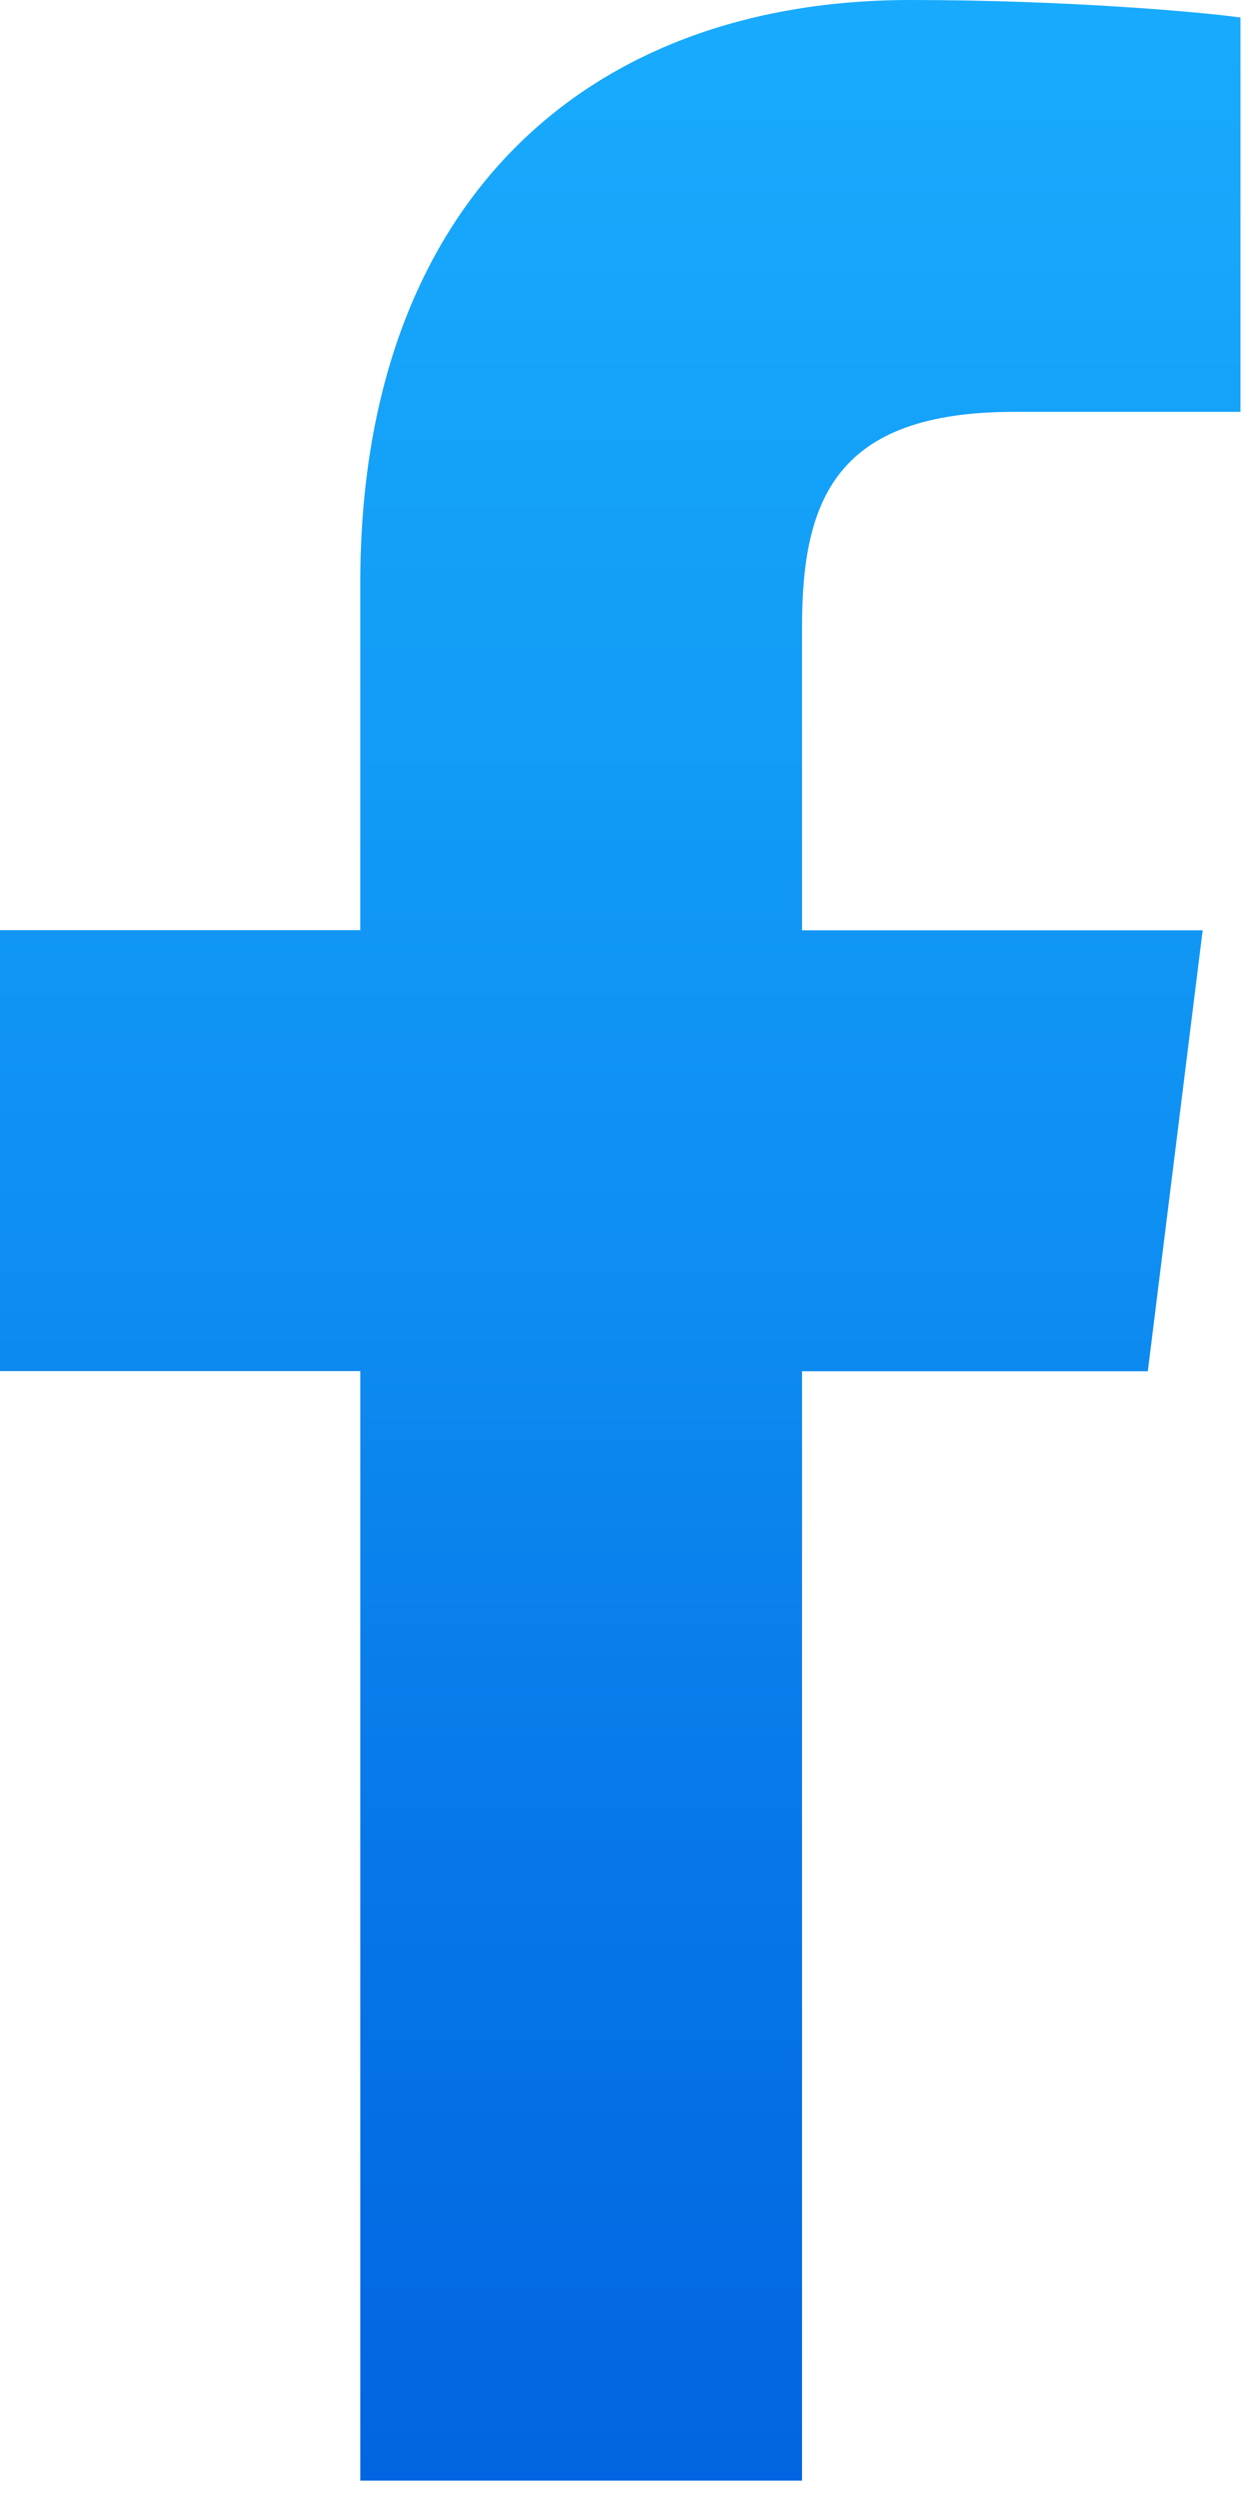 <svg width="8" height="16" viewBox="0 0 8 16" fill="none" xmlns="http://www.w3.org/2000/svg">
<path d="M6.489 2.636H7.939V0.112C7.689 0.077 6.829 0 5.827 0C3.737 0 2.306 1.314 2.306 3.73V5.953H0V8.775H2.306V15.876H5.133V8.776H7.346L7.697 5.954H5.133V4.01C5.133 3.194 5.353 2.636 6.489 2.636Z" fill="url(#paint0_linear_533_194)"/>
<defs>
<linearGradient id="paint0_linear_533_194" x1="3.969" y1="0" x2="3.969" y2="15.876" gradientUnits="userSpaceOnUse">
<stop stop-color="#18ABFD"/>
<stop offset="0.253" stop-color="#139EF8"/>
<stop offset="0.503" stop-color="#0E8EF2"/>
<stop offset="0.748" stop-color="#0777E8"/>
<stop offset="1" stop-color="#0165E1"/>
</linearGradient>
</defs>
</svg>
